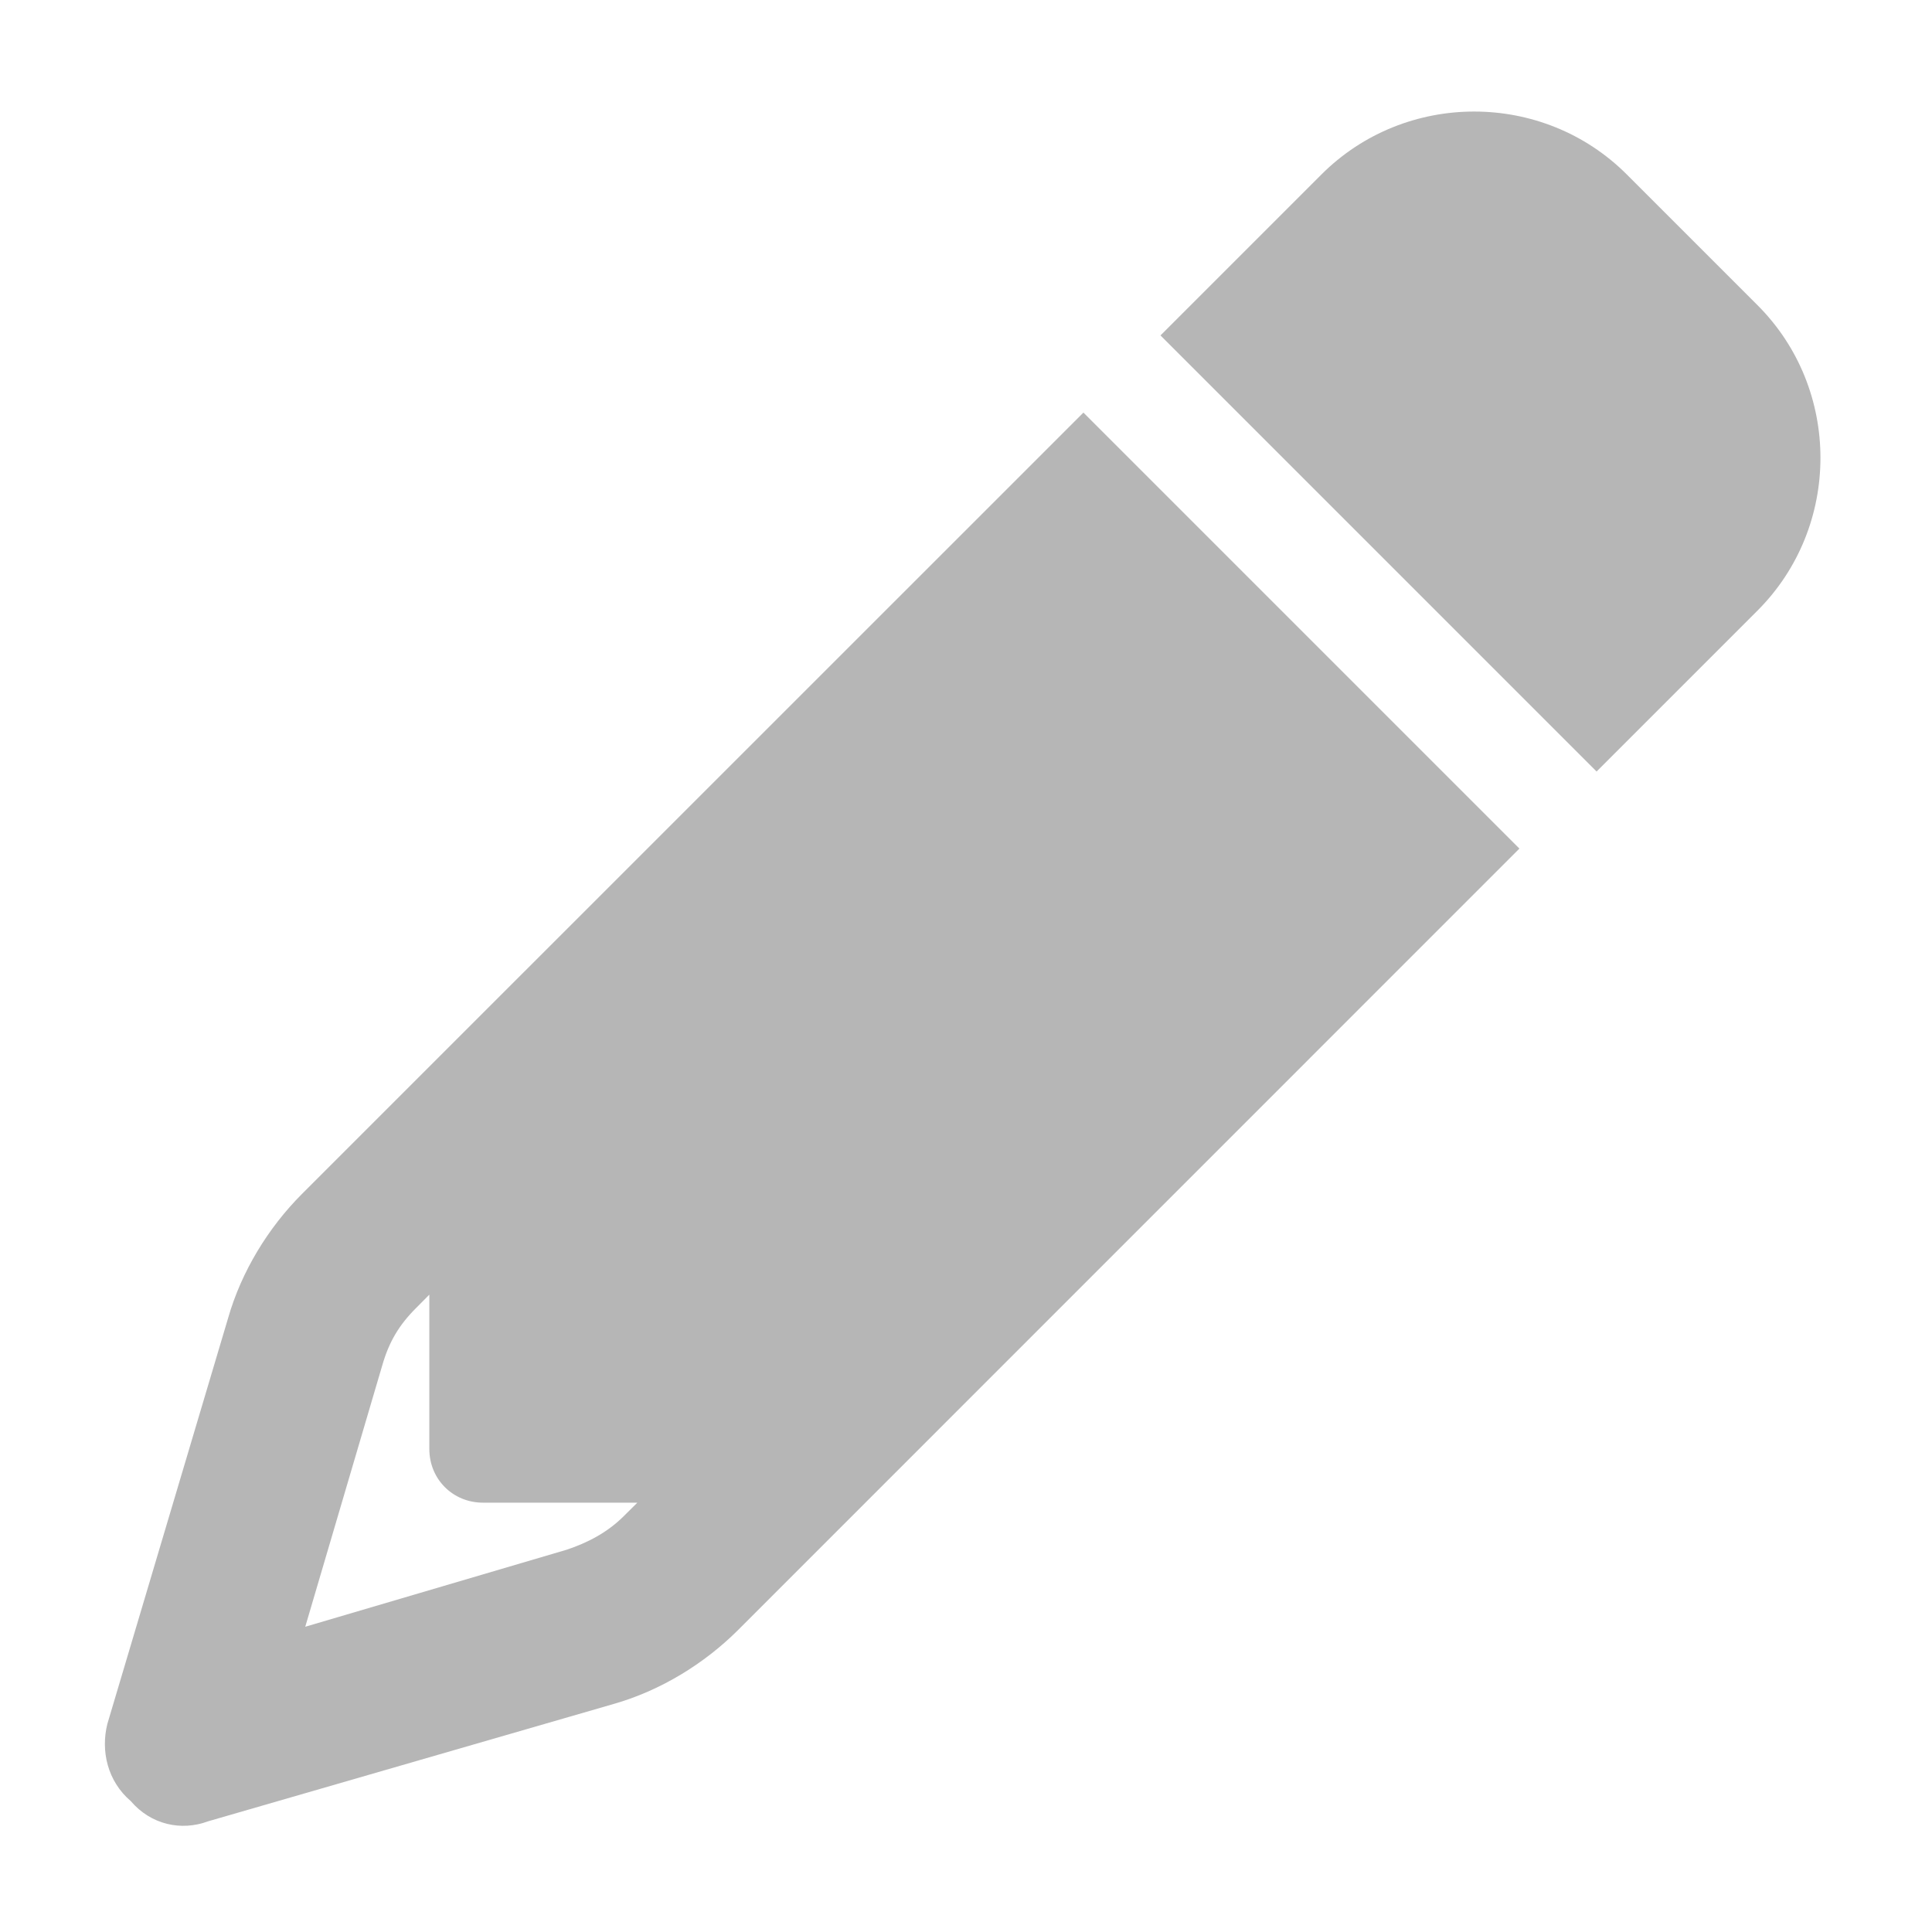 <svg width="18" height="18" viewBox="0 0 18 18" fill="none" xmlns="http://www.w3.org/2000/svg">
<path d="M14.156 7.906L6.875 15.188L5.812 14.125L5.938 14H4.5C4.219 14 4 13.781 4 13.5V12.062L3.875 12.188C3.719 12.344 3.625 12.5 3.562 12.719L2.844 15.156L5.281 14.438C5.469 14.375 5.656 14.281 5.812 14.125L6.875 15.188C6.562 15.5 6.156 15.75 5.719 15.875L1.938 16.969C1.688 17.062 1.406 17 1.219 16.781C1 16.594 0.938 16.312 1 16.062L2.125 12.281C2.25 11.844 2.5 11.438 2.812 11.125L10.094 3.844L14.156 7.906ZM16.375 2.844C17.156 3.625 17.156 4.906 16.375 5.688L14.875 7.188L10.812 3.125L12.312 1.625C13.094 0.844 14.375 0.844 15.156 1.625L16.375 2.844Z" fill="#B6B6B6"/>
</svg>
